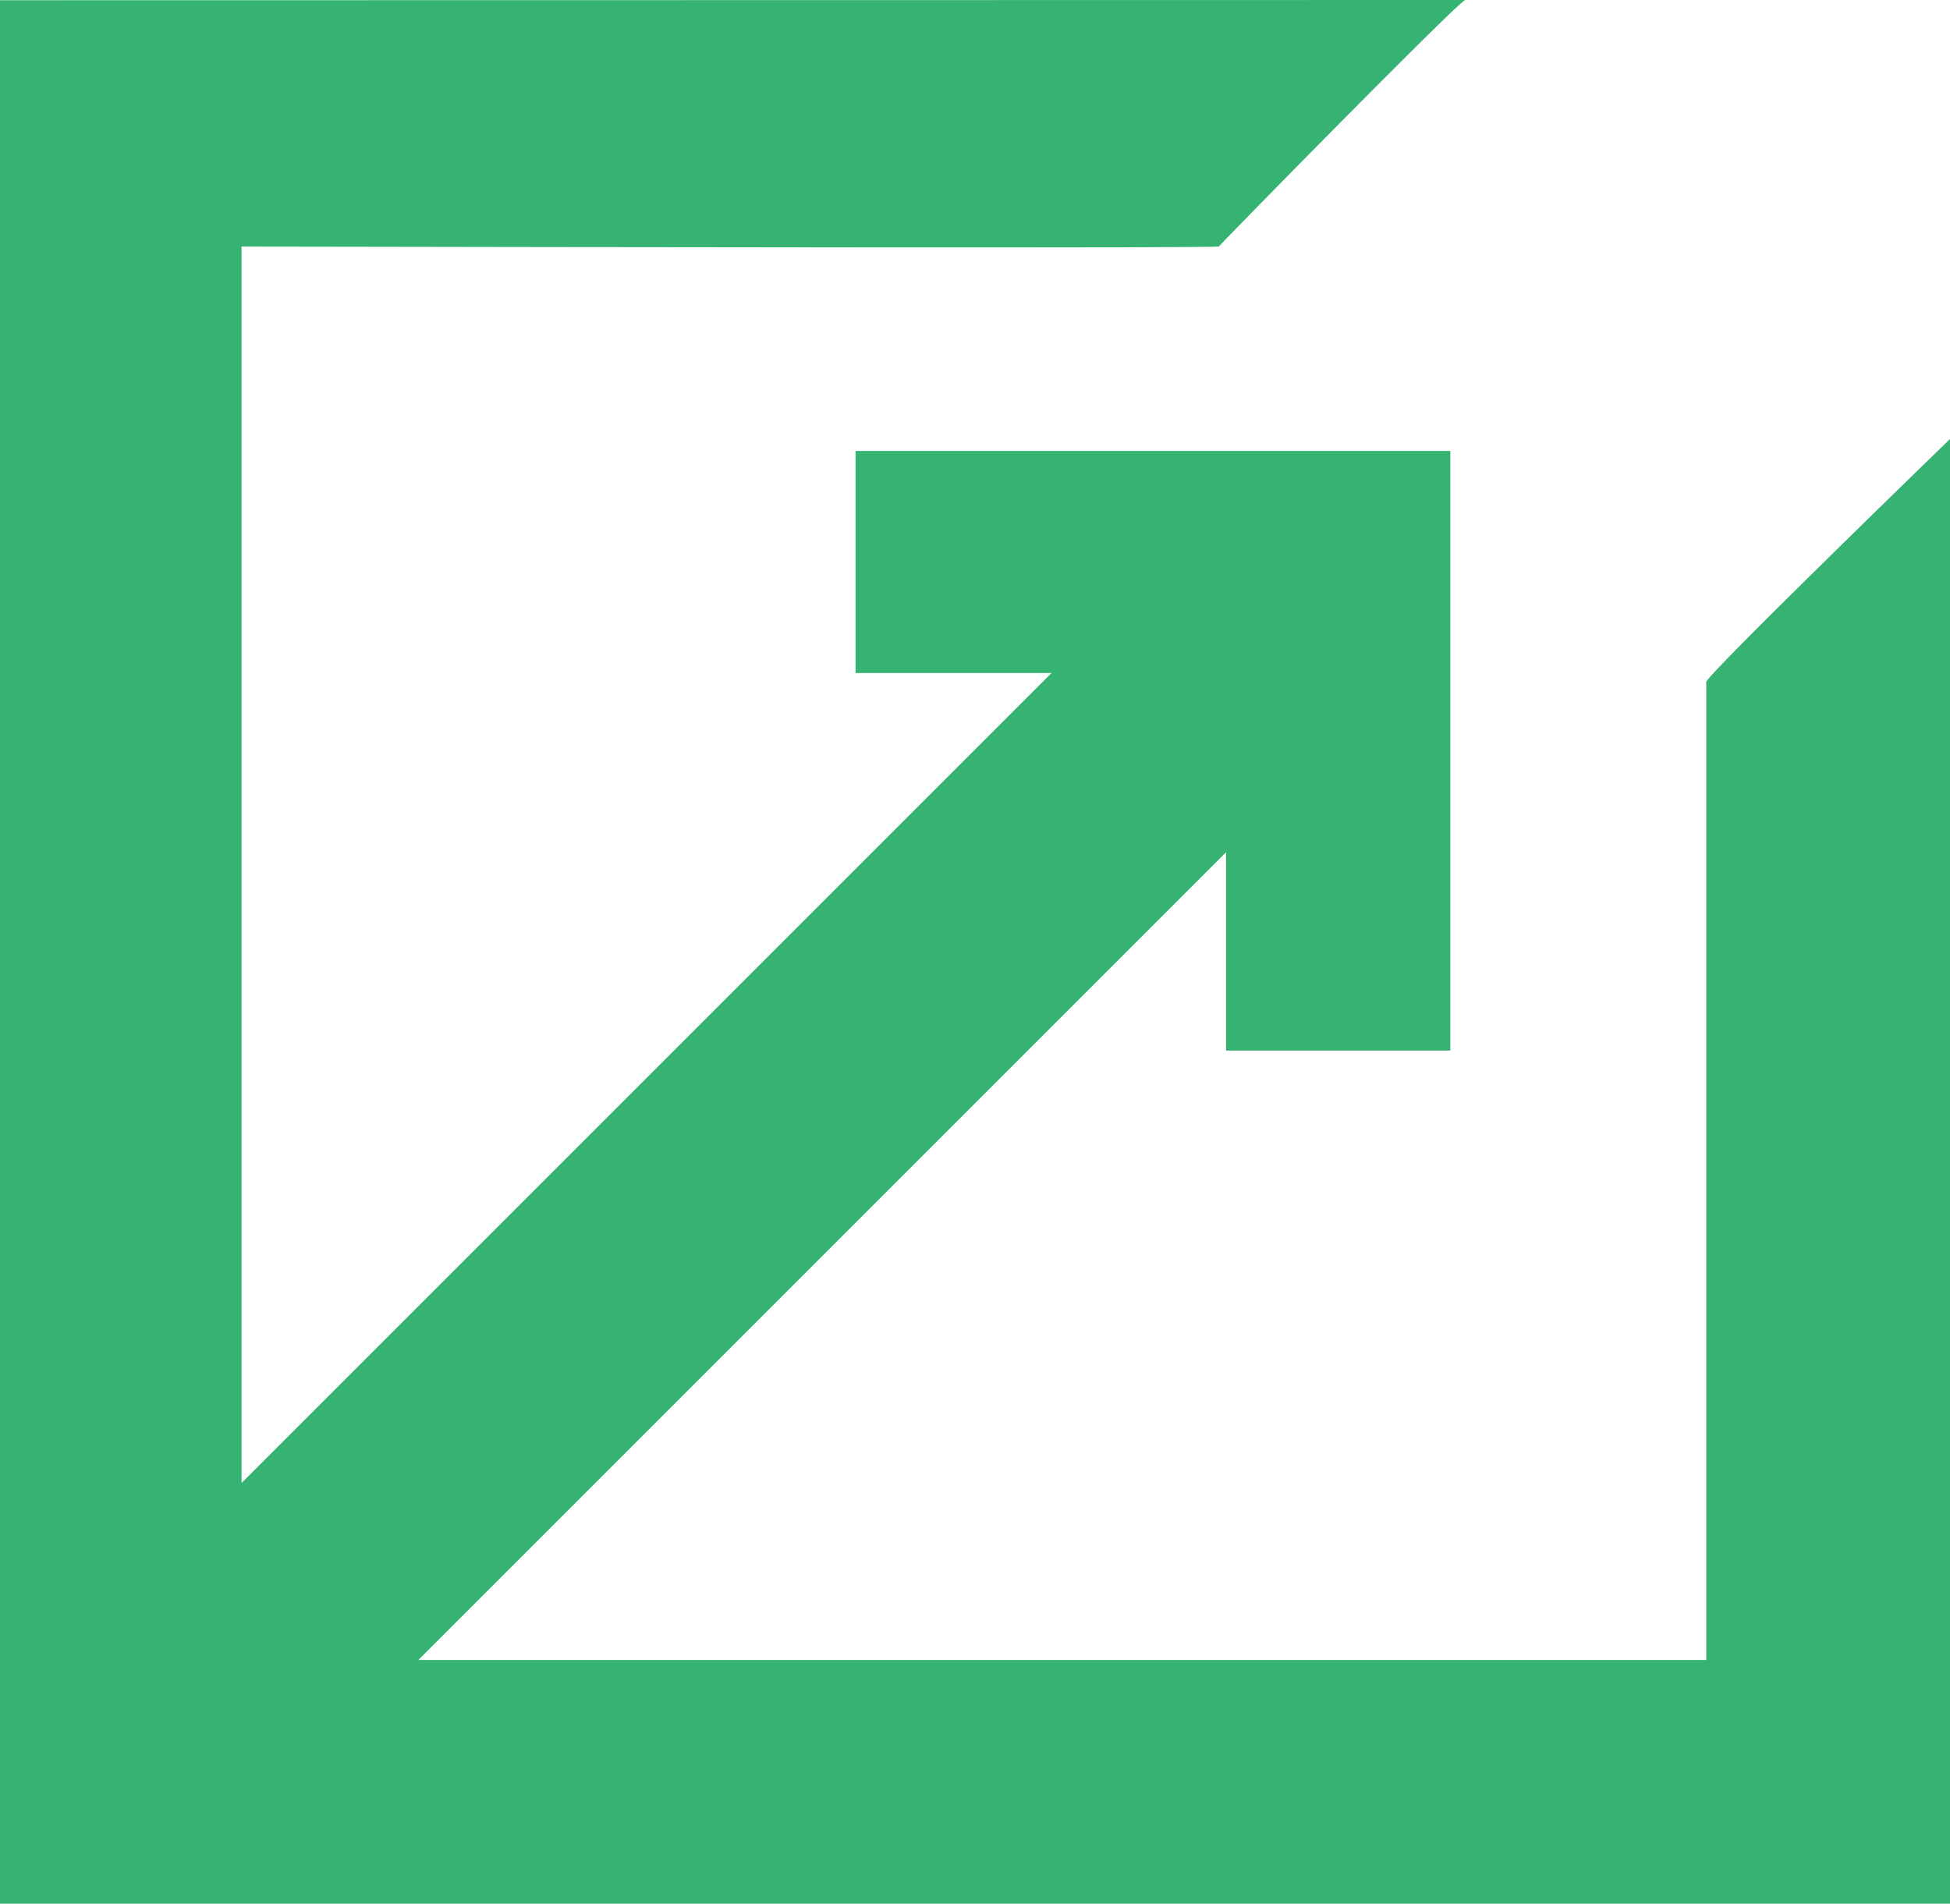 <svg 
 xmlns="http://www.w3.org/2000/svg"
 xmlns:xlink="http://www.w3.org/1999/xlink"
 width="800px" height="781px">
<path fill-rule="evenodd"  fill="rgb(54, 178, 115)"
 d="M700.000,781.000 L99.1,781.000 L-0.000,781.000 L-0.000,100.1 L-0.000,80.1 L-0.000,0.1 L601.1,0.000 C598.215,0.631 497.724,103.098 500.1,101.1 C501.463,101.845 246.307,101.397 99.1,101.157 L99.1,608.390 L431.390,276.1 L351.000,276.1 L351.000,185.000 L595.000,185.000 L595.000,232.1 L595.000,257.464 L595.088,257.552 L595.000,257.640 L595.000,276.1 L595.000,431.000 L503.000,431.000 L503.000,349.640 L171.640,681.000 L700.000,681.000 C700.000,569.609 700.000,390.657 700.000,279.766 C700.000,277.050 800.000,180.1 800.000,180.1 L800.000,781.000 L700.000,781.000 Z"/>
</svg>